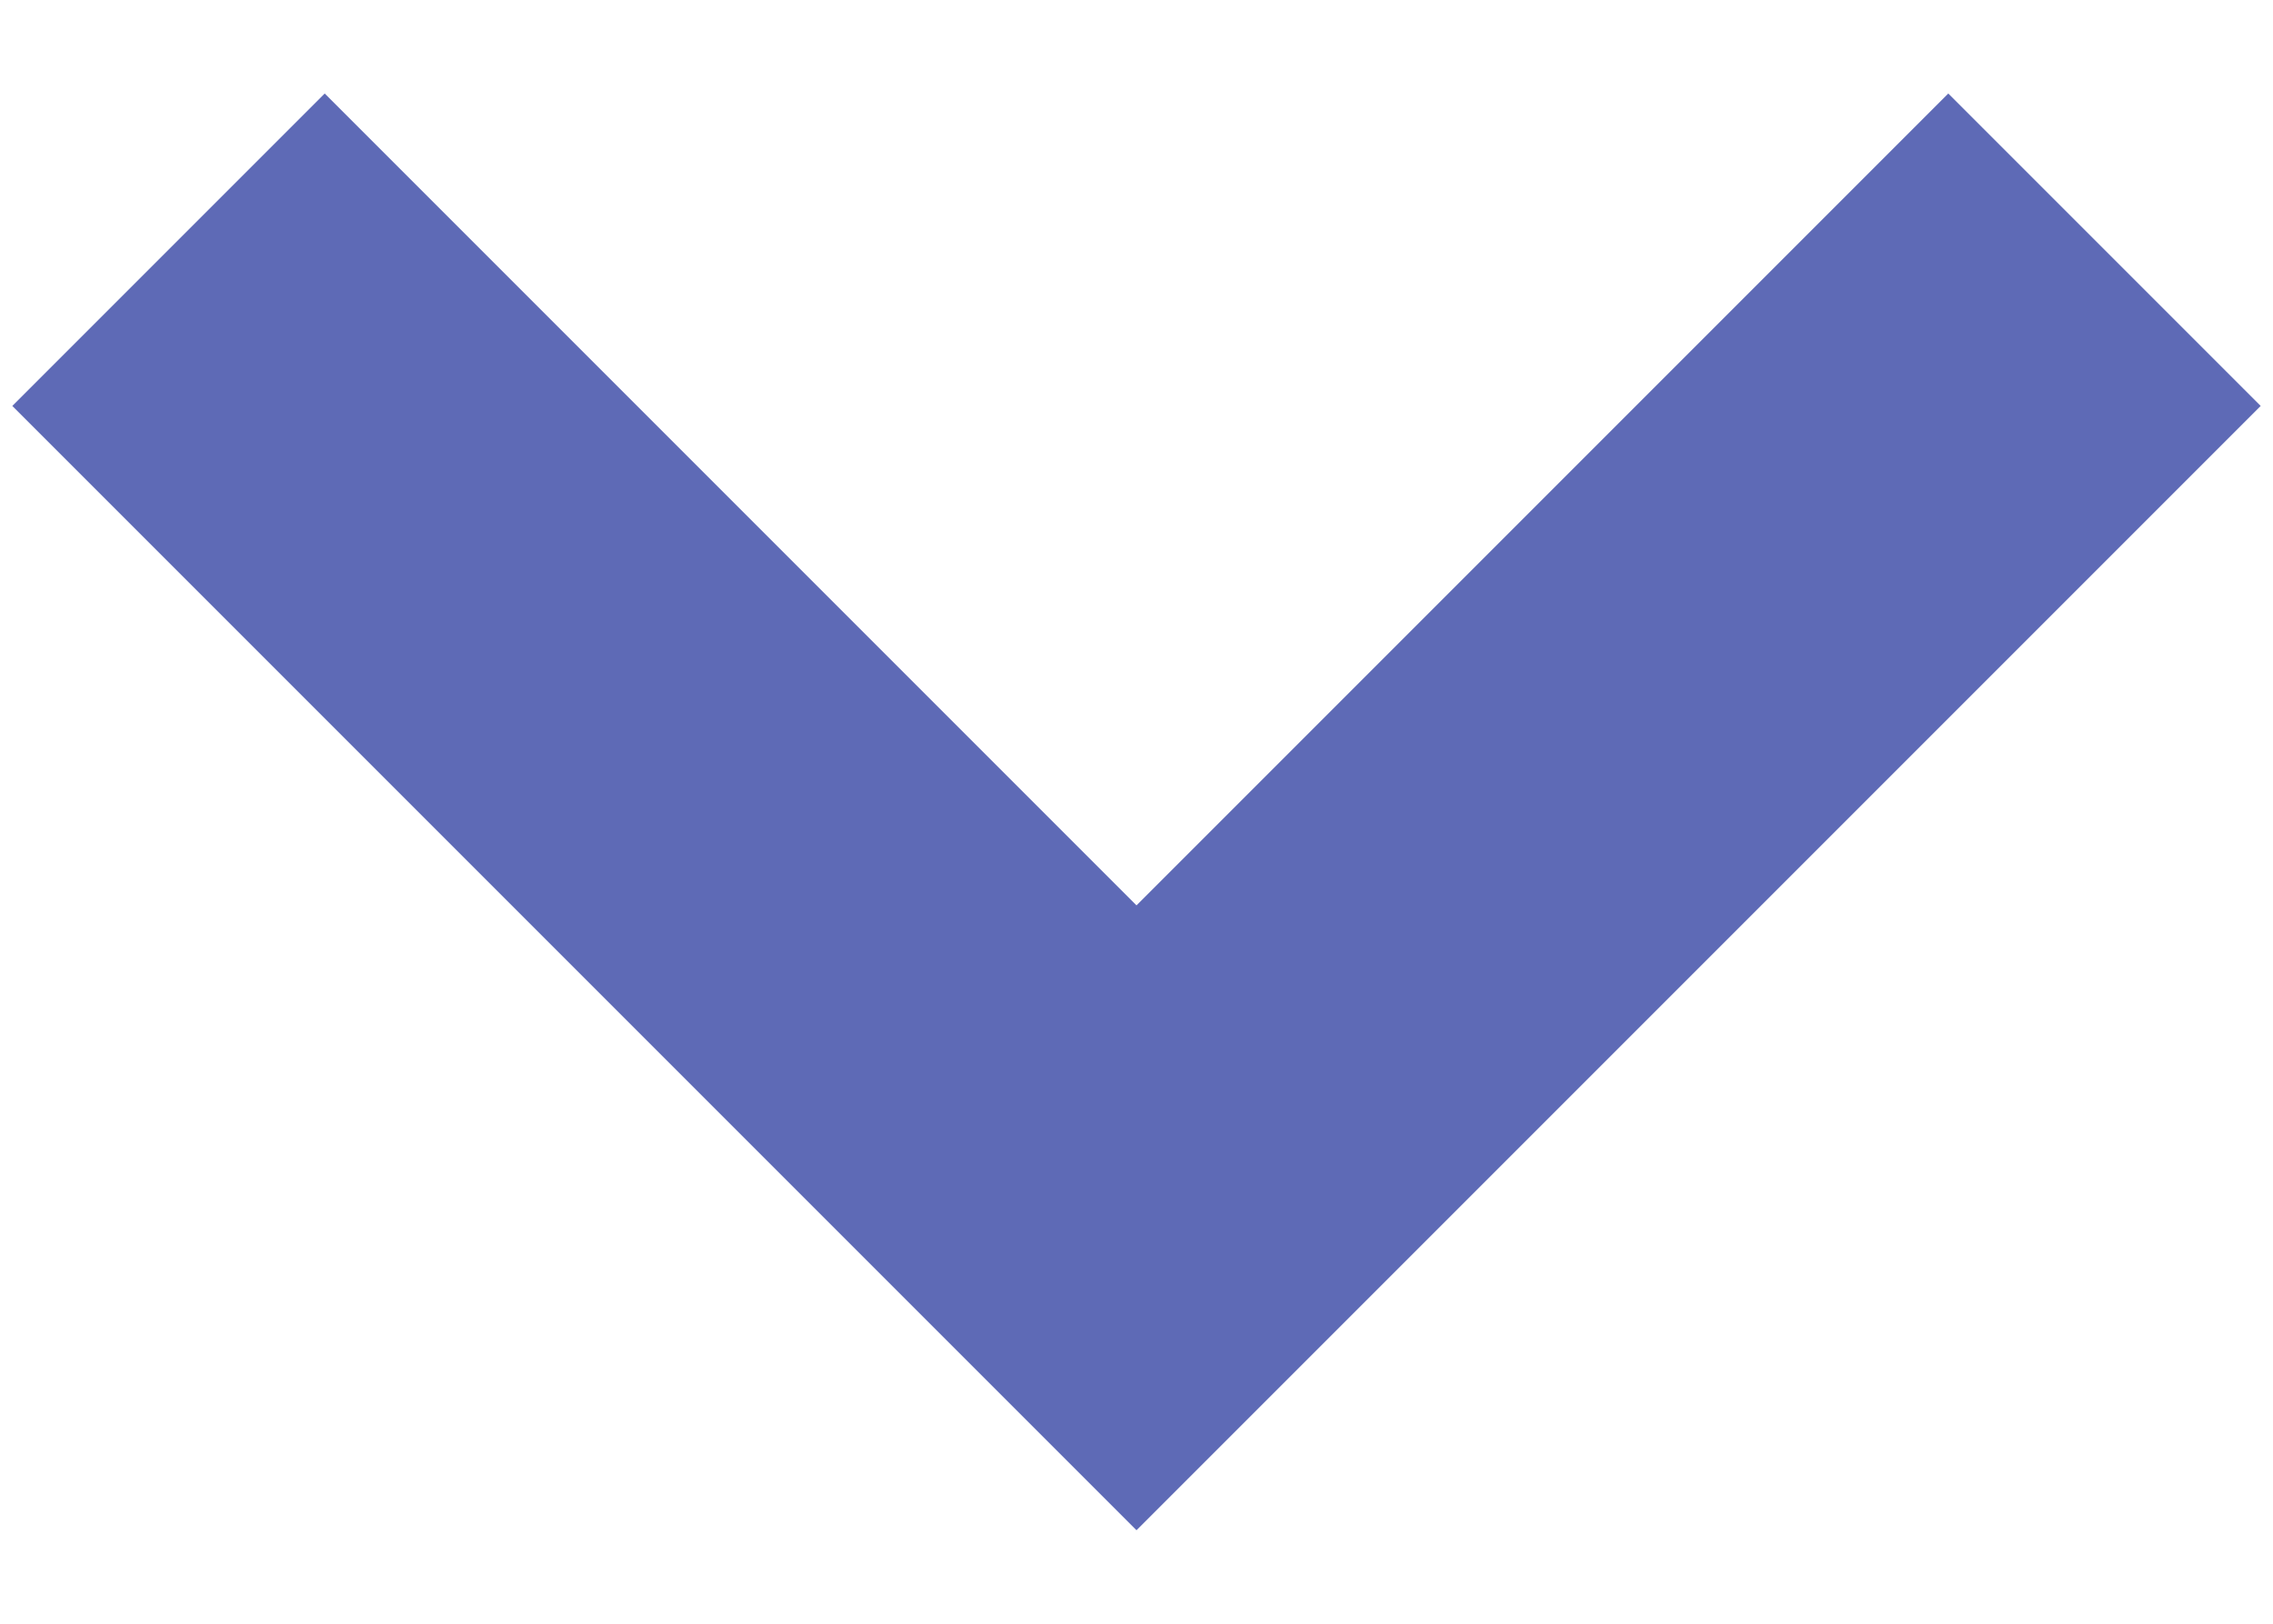 <?xml version="1.0" encoding="UTF-8"?> <svg xmlns="http://www.w3.org/2000/svg" width="14" height="10" viewBox="0 0 14 10" fill="none"> <path d="M12.106 0.894L12 0.788L11.894 0.894L7 5.788L2.106 0.894L2 0.788L1.894 0.894L0.394 2.394L0.288 2.5L0.394 2.606L6.894 9.106L7 9.212L7.106 9.106L13.606 2.606L13.712 2.5L13.606 2.394L12.106 0.894Z" fill="#5E6AB6" stroke="#5E6AB6" stroke-width="0.3"></path> </svg> 